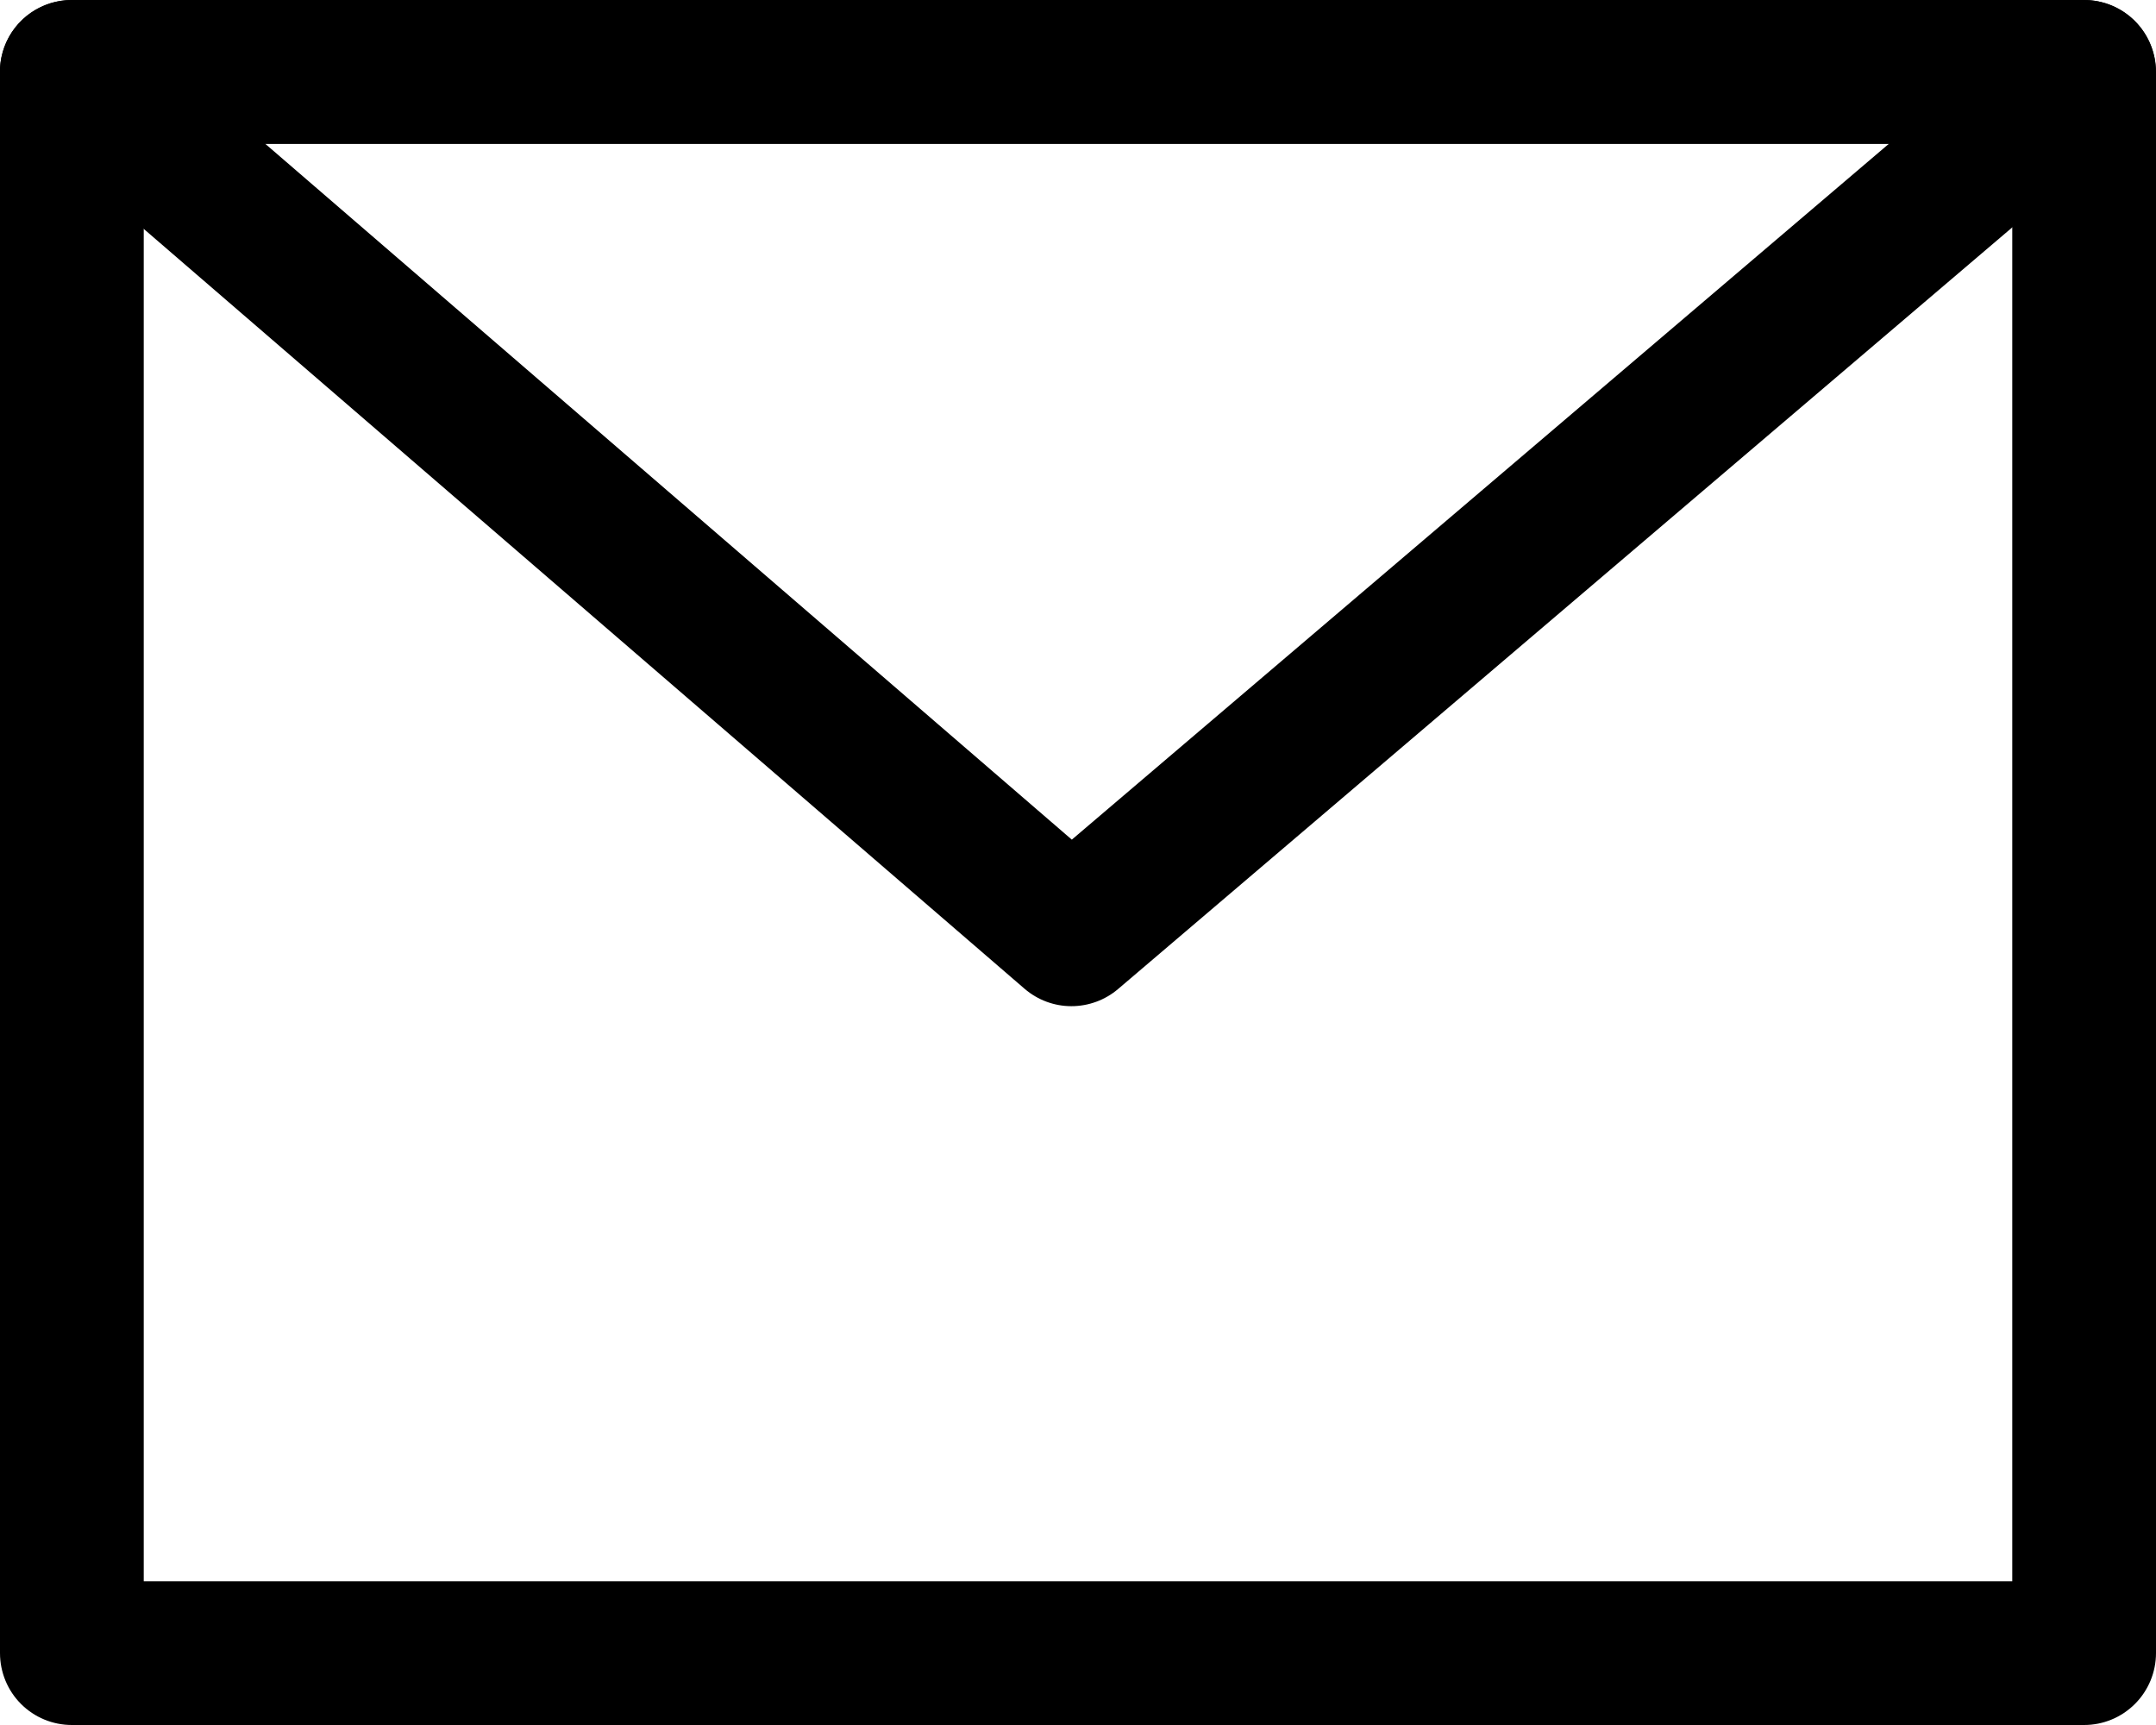 <?xml version="1.0" encoding="UTF-8"?> <svg xmlns="http://www.w3.org/2000/svg" width="30" height="24" viewBox="0 0 30 24" fill="none"><g clip-path="url(#clip0_116_104)"><path fill-rule="evenodd" clip-rule="evenodd" d="M29 0H1C0.734 0 0.48 0.105 0.292 0.293C0.105 0.48 -0 0.735 -0 1V23C-0 23.265 0.105 23.52 0.292 23.707C0.48 23.895 0.734 24 1 24H29C29.265 24 29.519 23.895 29.707 23.707C29.894 23.52 30 23.265 30 23V1C30 0.735 29.894 0.48 29.707 0.293C29.519 0.105 29.265 0 29 0ZM2 22V2H28V22H2Z" fill="black"></path><path fill-rule="evenodd" clip-rule="evenodd" d="M29.648 1.76L15.558 13.76C15.376 13.915 15.146 13.999 14.907 13.999C14.669 13.999 14.439 13.913 14.258 13.758L0.346 1.758C0.191 1.625 0.081 1.447 0.03 1.249C-0.021 1.052 -0.01 0.843 0.061 0.651C0.132 0.46 0.26 0.295 0.428 0.178C0.596 0.062 0.795 -0 1 1.52718e-06H29C29.204 0 29.403 0.063 29.571 0.18C29.738 0.297 29.866 0.463 29.936 0.654C30.007 0.846 30.017 1.055 29.965 1.252C29.914 1.45 29.803 1.627 29.648 1.76ZM26.284 2H3.69L14.914 11.682L26.284 2Z" fill="black"></path></g><defs><clipPath id="clip0_116_104"><rect width="30" height="24" fill="white"></rect></clipPath></defs></svg> 